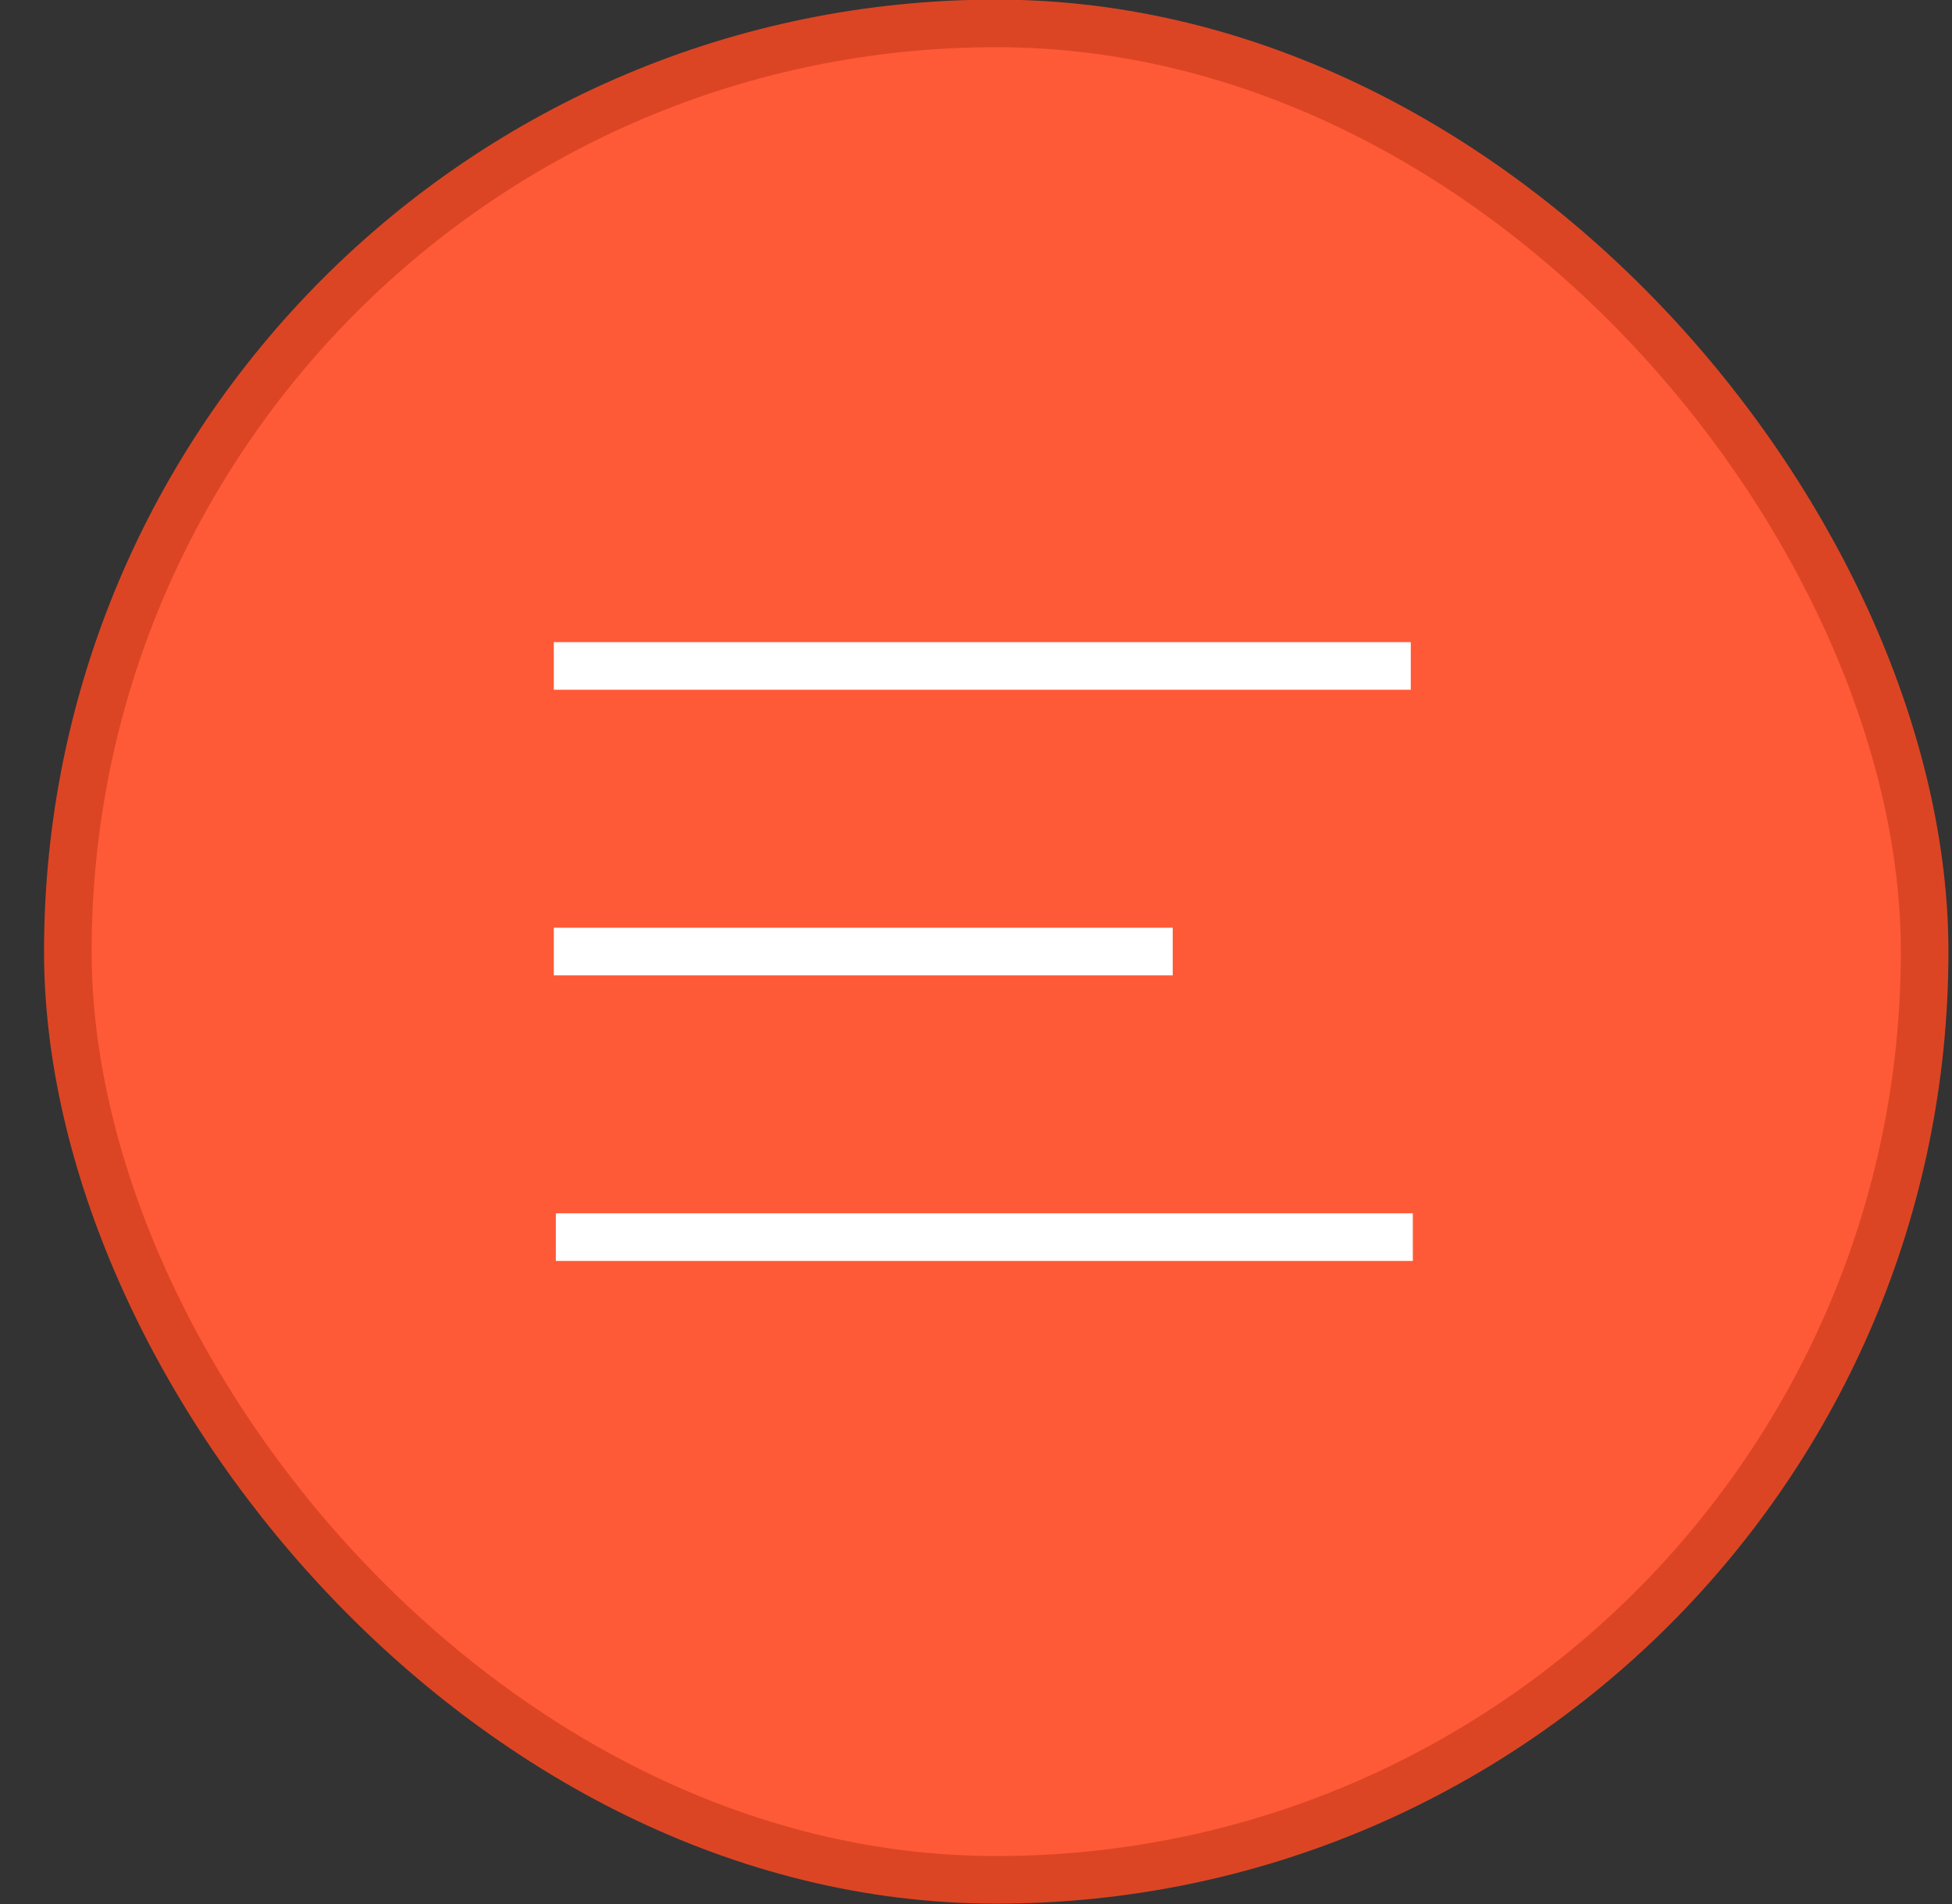 <svg xmlns="http://www.w3.org/2000/svg" width="41" height="40"><rect width="100%" height="100%" fill="#333333" stroke="none"/><g fill="none" fill-rule="evenodd" transform="translate(0 -.008)"><rect width="39" height="39" x="1.425" y=".5" fill="#FF5A37" stroke="#DC4524" rx="19.5"/><path d="M12.132 13.998h17m-17 6h12m-11.957 6h17" stroke="#FFF" stroke-linecap="square"/></g></svg>